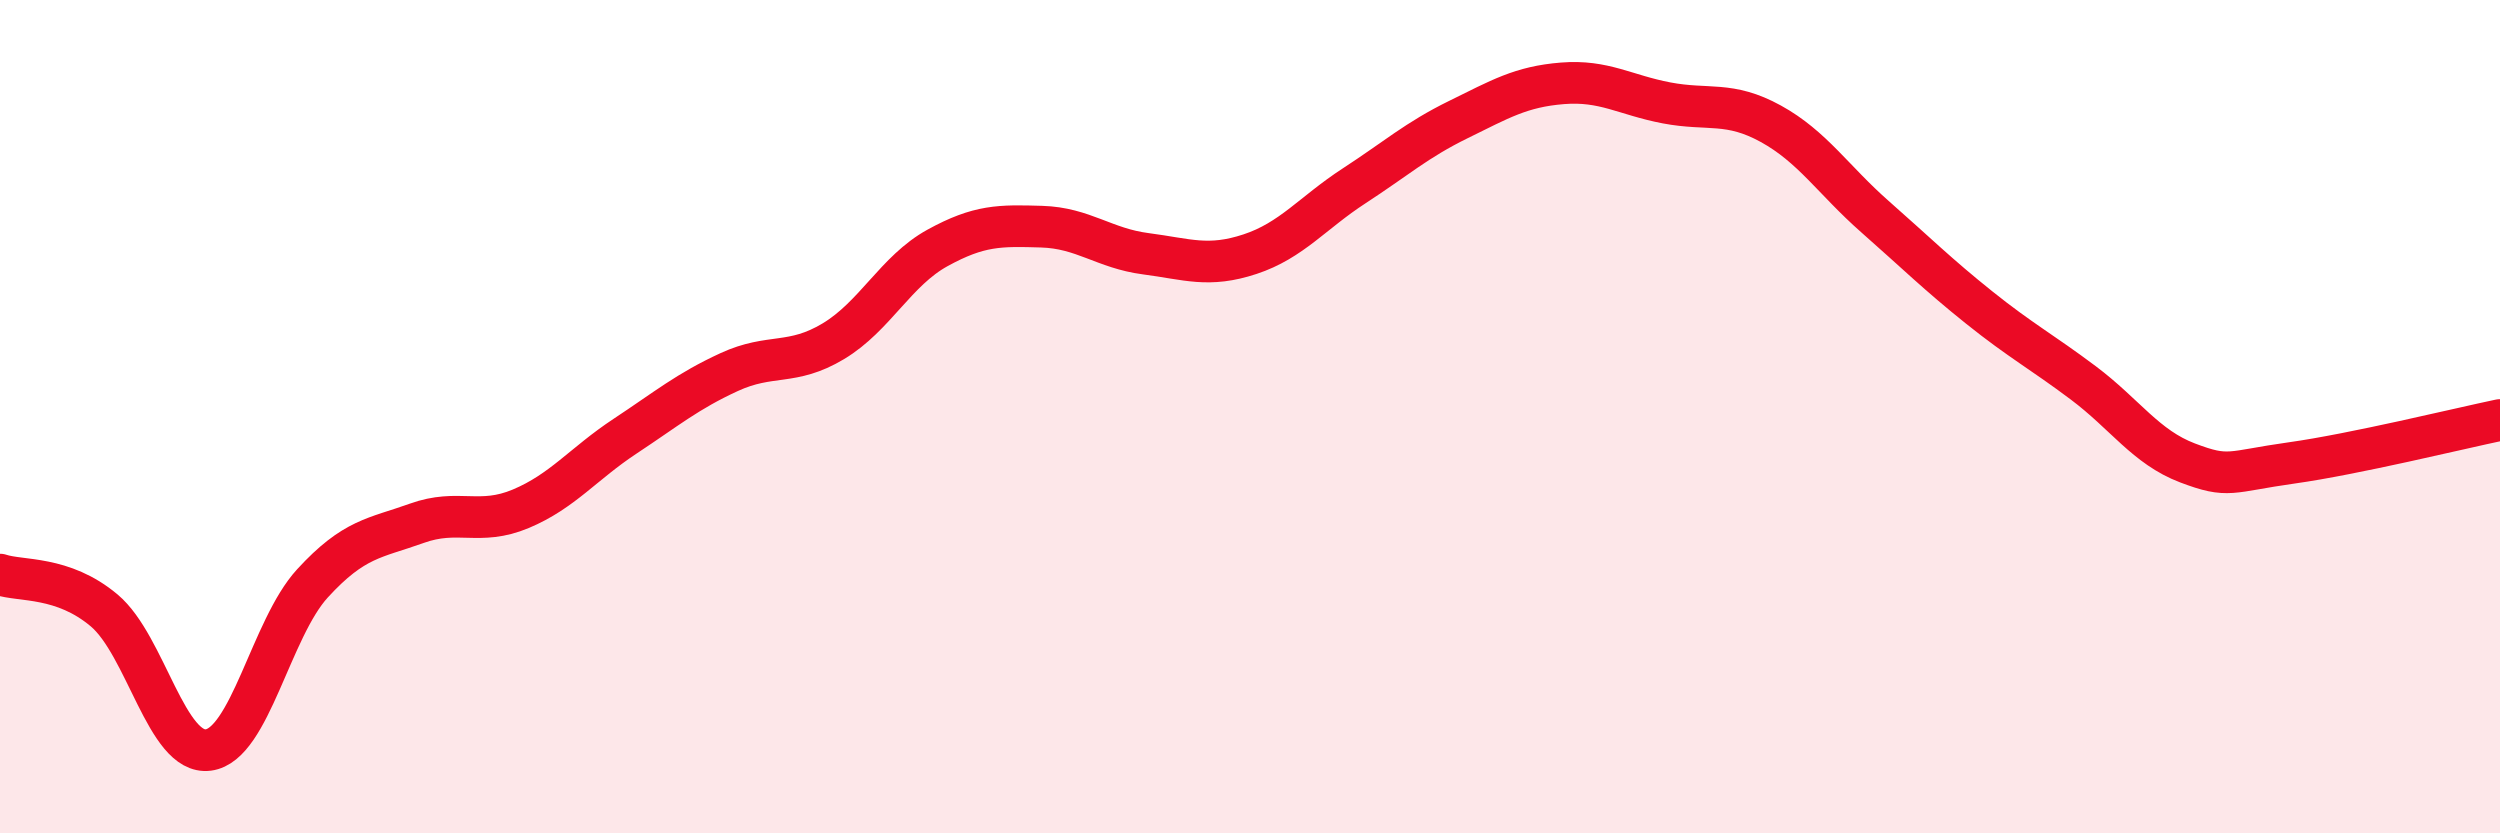 
    <svg width="60" height="20" viewBox="0 0 60 20" xmlns="http://www.w3.org/2000/svg">
      <path
        d="M 0,13.79 C 0.5,13.96 1.5,13.81 2.5,14.65 C 3.5,15.49 4,18.13 5,18 C 6,17.87 6.5,15.09 7.5,14 C 8.5,12.91 9,12.92 10,12.56 C 11,12.2 11.5,12.63 12.5,12.21 C 13.5,11.79 14,11.13 15,10.47 C 16,9.81 16.5,9.39 17.5,8.93 C 18.5,8.47 19,8.79 20,8.19 C 21,7.59 21.5,6.5 22.5,5.95 C 23.5,5.4 24,5.41 25,5.44 C 26,5.47 26.5,5.96 27.5,6.09 C 28.5,6.22 29,6.43 30,6.1 C 31,5.77 31.5,5.11 32.5,4.46 C 33.5,3.81 34,3.36 35,2.87 C 36,2.38 36.5,2.08 37.5,2 C 38.5,1.92 39,2.28 40,2.47 C 41,2.66 41.5,2.42 42.5,2.97 C 43.5,3.52 44,4.32 45,5.2 C 46,6.08 46.5,6.58 47.5,7.38 C 48.5,8.18 49,8.44 50,9.19 C 51,9.94 51.5,10.73 52.5,11.11 C 53.5,11.49 53.5,11.32 55,11.11 C 56.5,10.9 59,10.29 60,10.08L60 20L0 20Z"
        fill="#EB0A25"
        opacity="0.1"
        stroke-linecap="round"
        stroke-linejoin="round"
      />
      <path
        d="M 0,13.79 C 0.5,13.96 1.5,13.81 2.5,14.65 C 3.5,15.49 4,18.13 5,18 C 6,17.87 6.5,15.09 7.5,14 C 8.5,12.91 9,12.92 10,12.56 C 11,12.2 11.5,12.63 12.5,12.21 C 13.5,11.79 14,11.13 15,10.47 C 16,9.81 16.5,9.39 17.5,8.93 C 18.5,8.47 19,8.79 20,8.19 C 21,7.59 21.5,6.5 22.5,5.95 C 23.5,5.4 24,5.41 25,5.44 C 26,5.47 26.5,5.96 27.5,6.09 C 28.5,6.22 29,6.43 30,6.1 C 31,5.77 31.5,5.11 32.5,4.46 C 33.5,3.81 34,3.36 35,2.87 C 36,2.38 36.5,2.08 37.5,2 C 38.5,1.92 39,2.28 40,2.47 C 41,2.66 41.5,2.42 42.5,2.97 C 43.5,3.52 44,4.32 45,5.2 C 46,6.08 46.5,6.58 47.5,7.38 C 48.5,8.18 49,8.44 50,9.19 C 51,9.94 51.5,10.73 52.5,11.11 C 53.5,11.49 53.5,11.32 55,11.11 C 56.5,10.9 59,10.29 60,10.08"
        stroke="#EB0A25"
        stroke-width="1"
        fill="none"
        stroke-linecap="round"
        stroke-linejoin="round"
      />
    </svg>
  